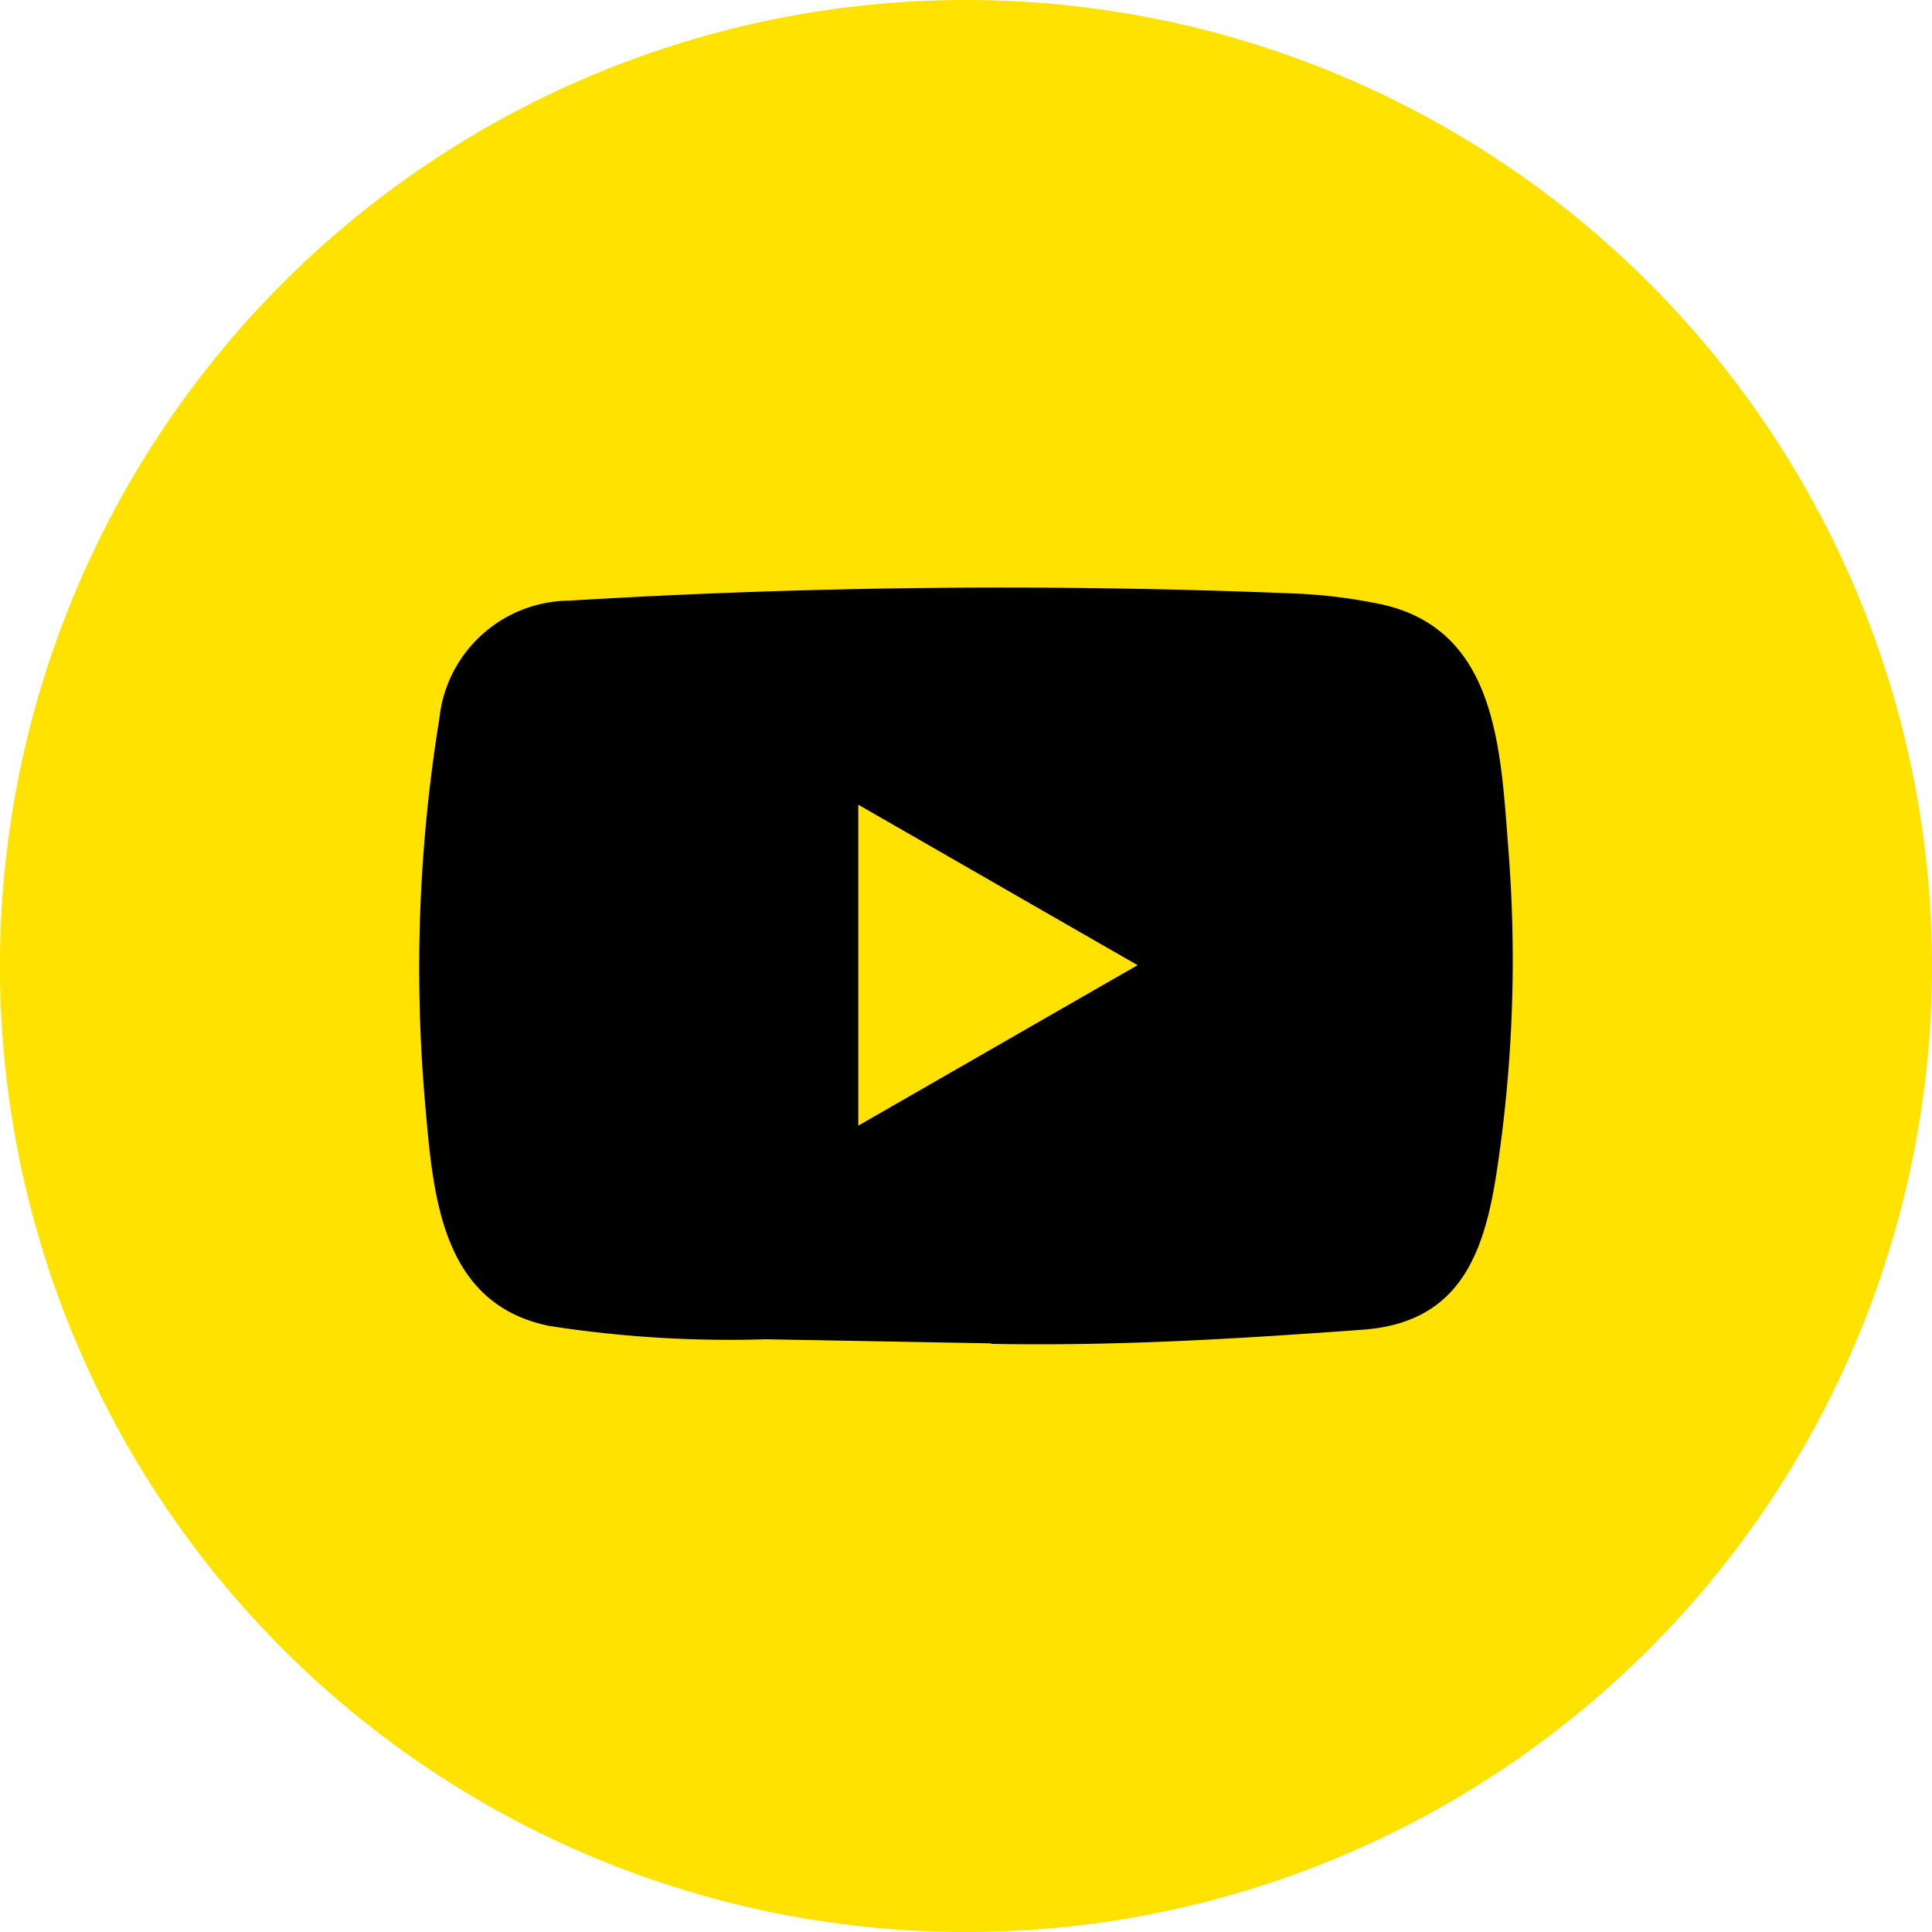 <svg xmlns="http://www.w3.org/2000/svg" width="61.999" height="61.998" viewBox="0 0 61.999 61.998">
  <g id="グループ_35471" data-name="グループ 35471" transform="translate(-743.001 -19846.002)">
    <g id="グループ_34057" data-name="グループ 34057" transform="translate(42 -544.998)">
      <path id="パス_24609" data-name="パス 24609" d="M230,31A31,31,0,1,1,199,0a31,31,0,0,1,31,31" transform="translate(533 20391)" fill="#ffe200"/>
      <path id="パス_24610" data-name="パス 24610" d="M199.78,43.109l-7.2-.131a37.663,37.663,0,0,1-6.956-.429c-3.477-.711-3.722-4.193-3.979-7.114a49.954,49.954,0,0,1,.453-12.36,4.227,4.227,0,0,1,4.17-3.8,230.5,230.5,0,0,1,23.35-.226,16.833,16.833,0,0,1,2.451.292c3.986.7,4.082,4.645,4.341,7.966a45.123,45.123,0,0,1-.344,10.064c-.394,2.759-1.15,5.073-4.341,5.3-4,.293-7.9.529-11.913.454,0-.016-.022-.016-.033-.016m-4.234-6.987c3.012-1.73,5.967-3.431,8.963-5.149-3.018-1.73-5.968-3.43-8.963-5.149Z" transform="translate(533 20391)"/>
    </g>
  </g>
</svg>
